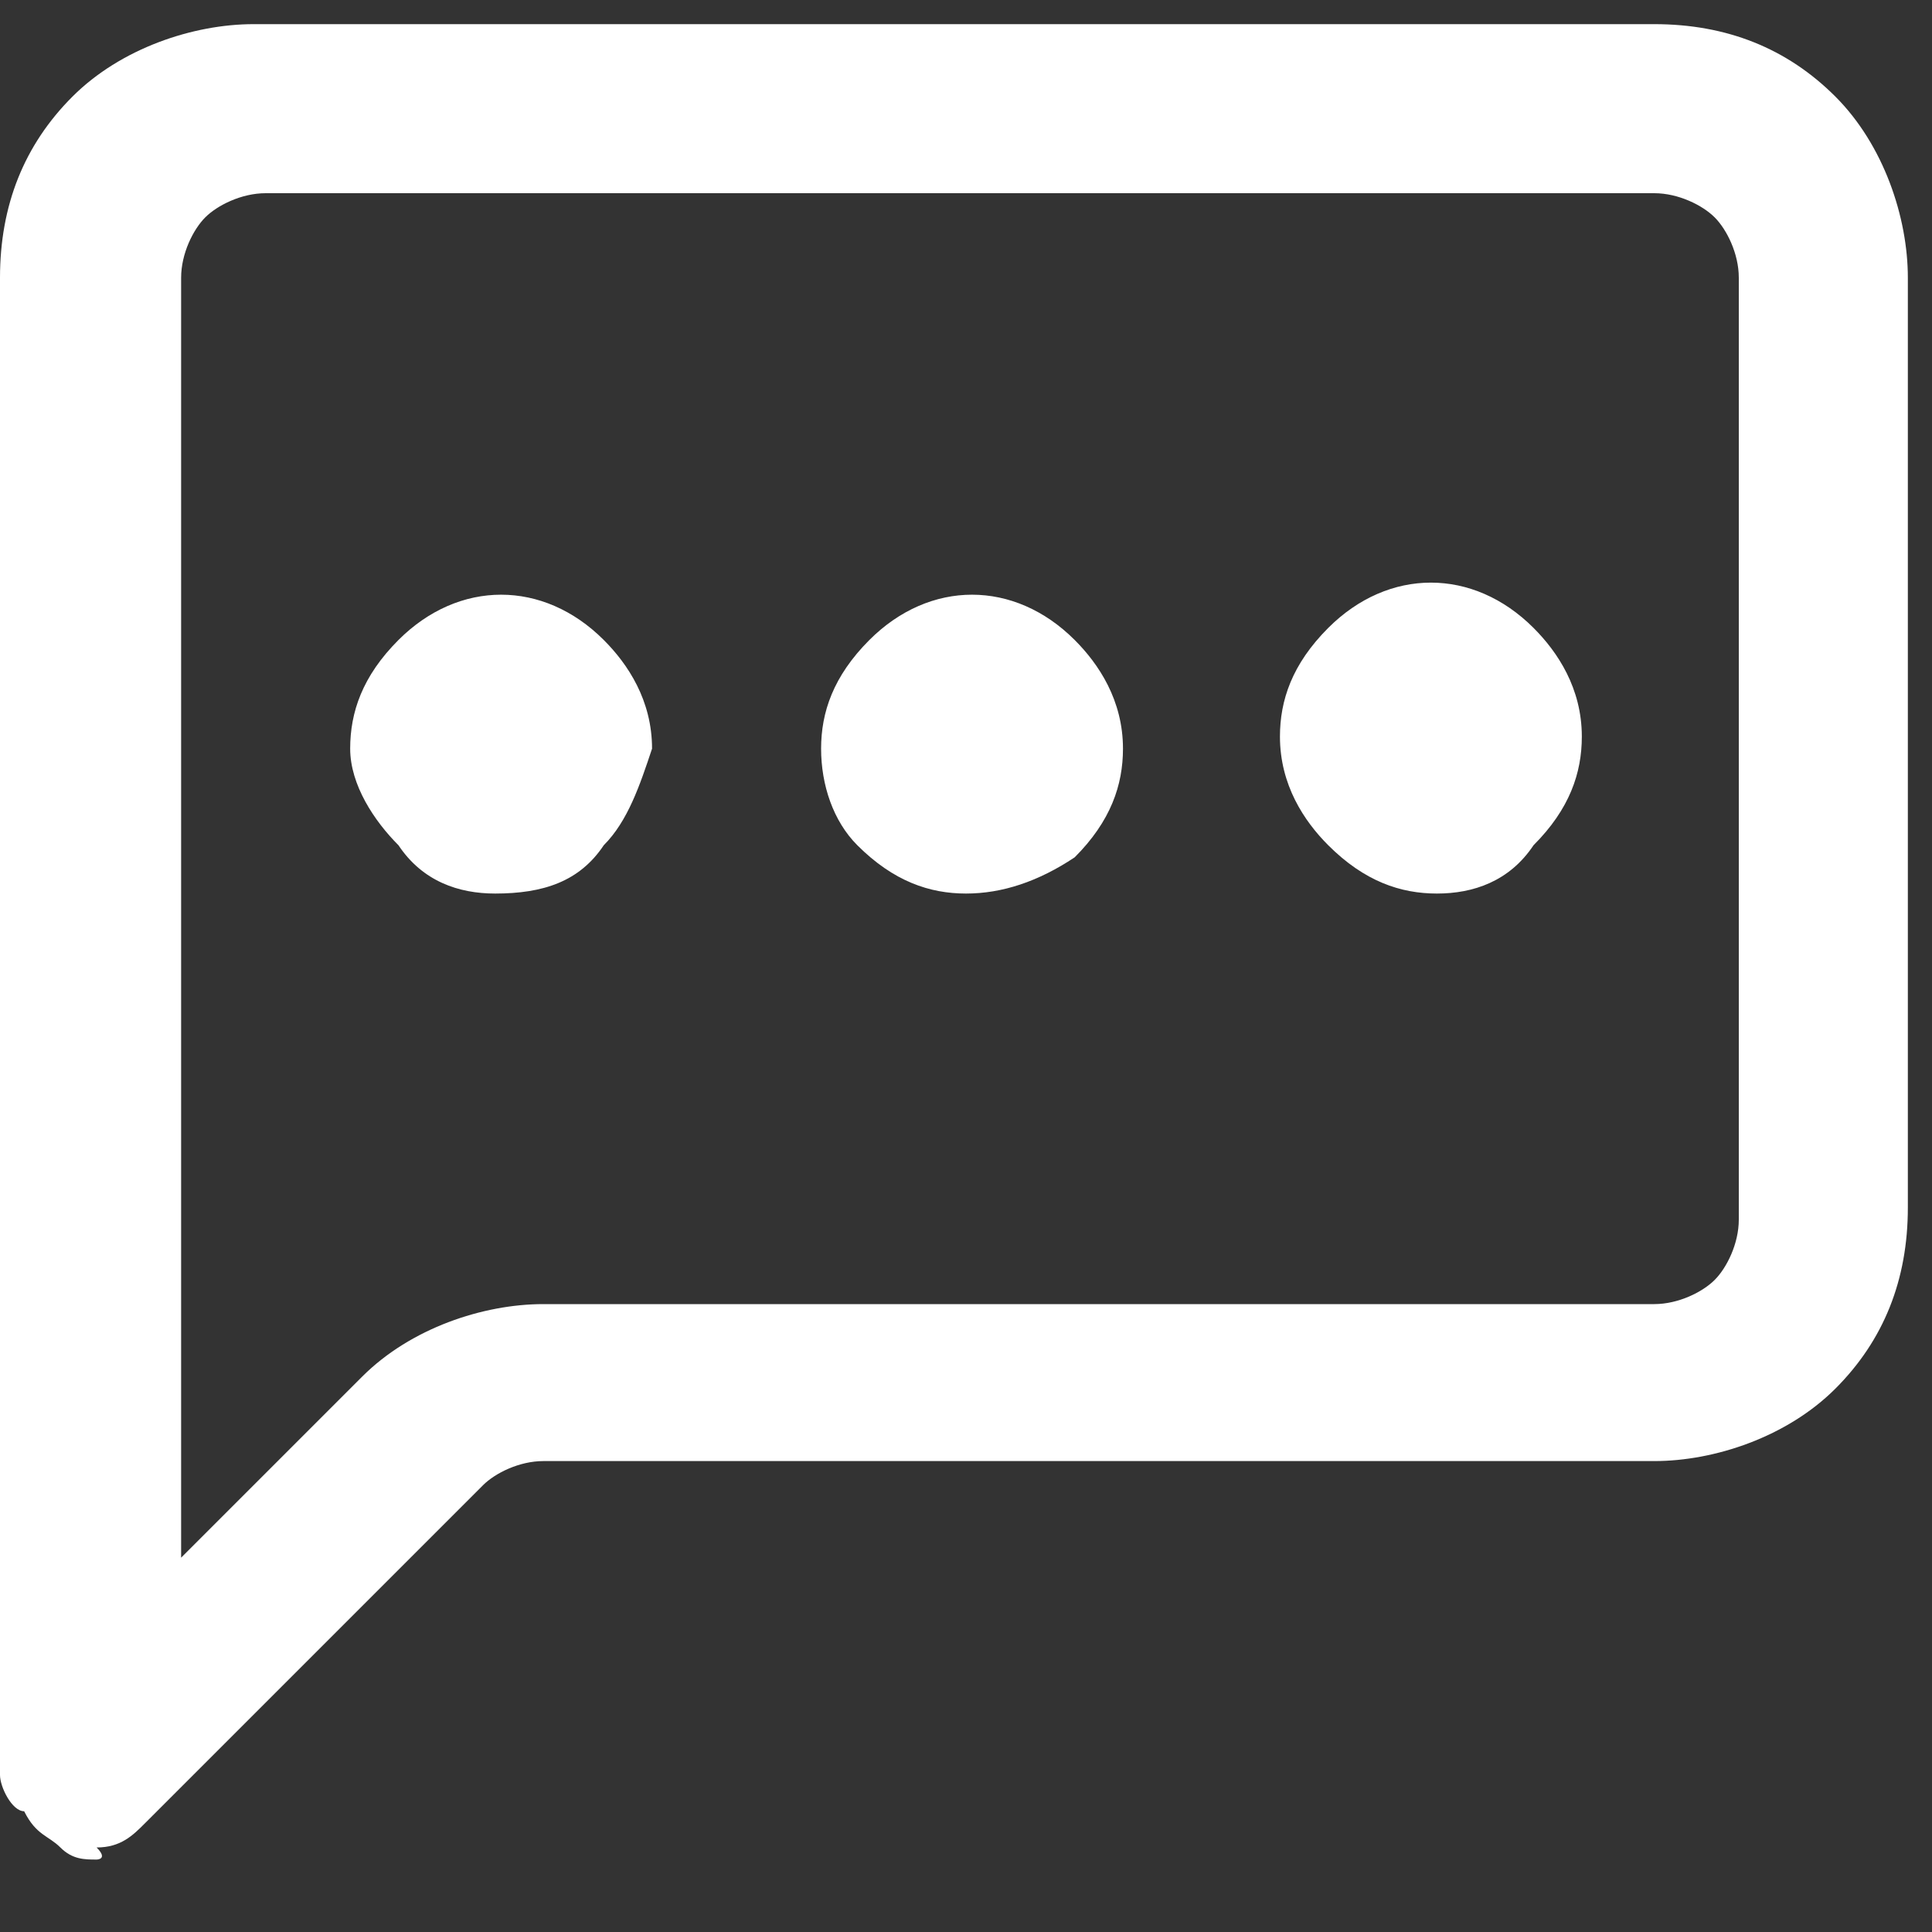 <svg width="16" height="16" viewBox="0 0 16 16" fill="none" xmlns="http://www.w3.org/2000/svg">
<rect x="0" y="0" width="16" height="16" fill="#333333" stroke="none"/>
<path d="M0.8 15.4C0.7 15.4 0.6 15.4 0.5 15.3C0.4 15.2 0.3 15.2 0.2 15C0.1 15 0 14.8 0 14.7V2.3C0 1.7 0.2 1.2 0.6 0.8C1 0.4 1.6 0.2 2.1 0.2H13.7C14.3 0.2 14.8 0.4 15.2 0.8C15.6 1.2 15.8 1.8 15.8 2.3V10C15.8 10.6 15.6 11.1 15.2 11.5C14.8 11.9 14.2 12.1 13.7 12.1H4.5C4.3 12.1 4.1 12.2 4 12.3L1.2 15.1C1.1 15.2 1 15.3 0.8 15.3C0.9 15.4 0.8 15.4 0.8 15.4ZM2.2 1.6C2 1.6 1.8 1.7 1.7 1.8C1.6 1.9 1.5 2.1 1.5 2.3V12.9L3 11.4C3.4 11 4 10.8 4.5 10.8H13.7C13.9 10.8 14.1 10.7 14.2 10.6C14.3 10.5 14.4 10.3 14.4 10.1V2.3C14.4 2.1 14.3 1.9 14.2 1.8C14.1 1.7 13.9 1.6 13.7 1.6H2.2Z" fill="#ffffff"/>
<path d="M11.9 7.4C11.6 7.4 11.3 7.3 11 7C10.8 6.8 10.6 6.5 10.6 6.1C10.6 5.8 10.7 5.5 11 5.2C11.5 4.7 12.2 4.7 12.7 5.2C12.9 5.4 13.1 5.7 13.1 6.1C13.1 6.4 13 6.7 12.7 7C12.5 7.3 12.2 7.4 11.9 7.4ZM8 7.4C7.7 7.4 7.4 7.3 7.1 7C6.9 6.8 6.8 6.5 6.8 6.2C6.8 5.9 6.9 5.6 7.2 5.3C7.7 4.8 8.4 4.8 8.9 5.3C9.1 5.5 9.3 5.8 9.3 6.2C9.3 6.5 9.2 6.8 8.9 7.1C8.6 7.3 8.3 7.4 8 7.4ZM4.1 7.4C3.8 7.4 3.5 7.3 3.3 7C3.1 6.8 2.9 6.5 2.9 6.2C2.9 5.9 3 5.6 3.3 5.3C3.8 4.8 4.5 4.8 5 5.3C5.2 5.5 5.4 5.8 5.4 6.2C5.3 6.5 5.2 6.8 5 7C4.8 7.3 4.5 7.4 4.1 7.4Z" fill="#ffffff"/>
</svg>

